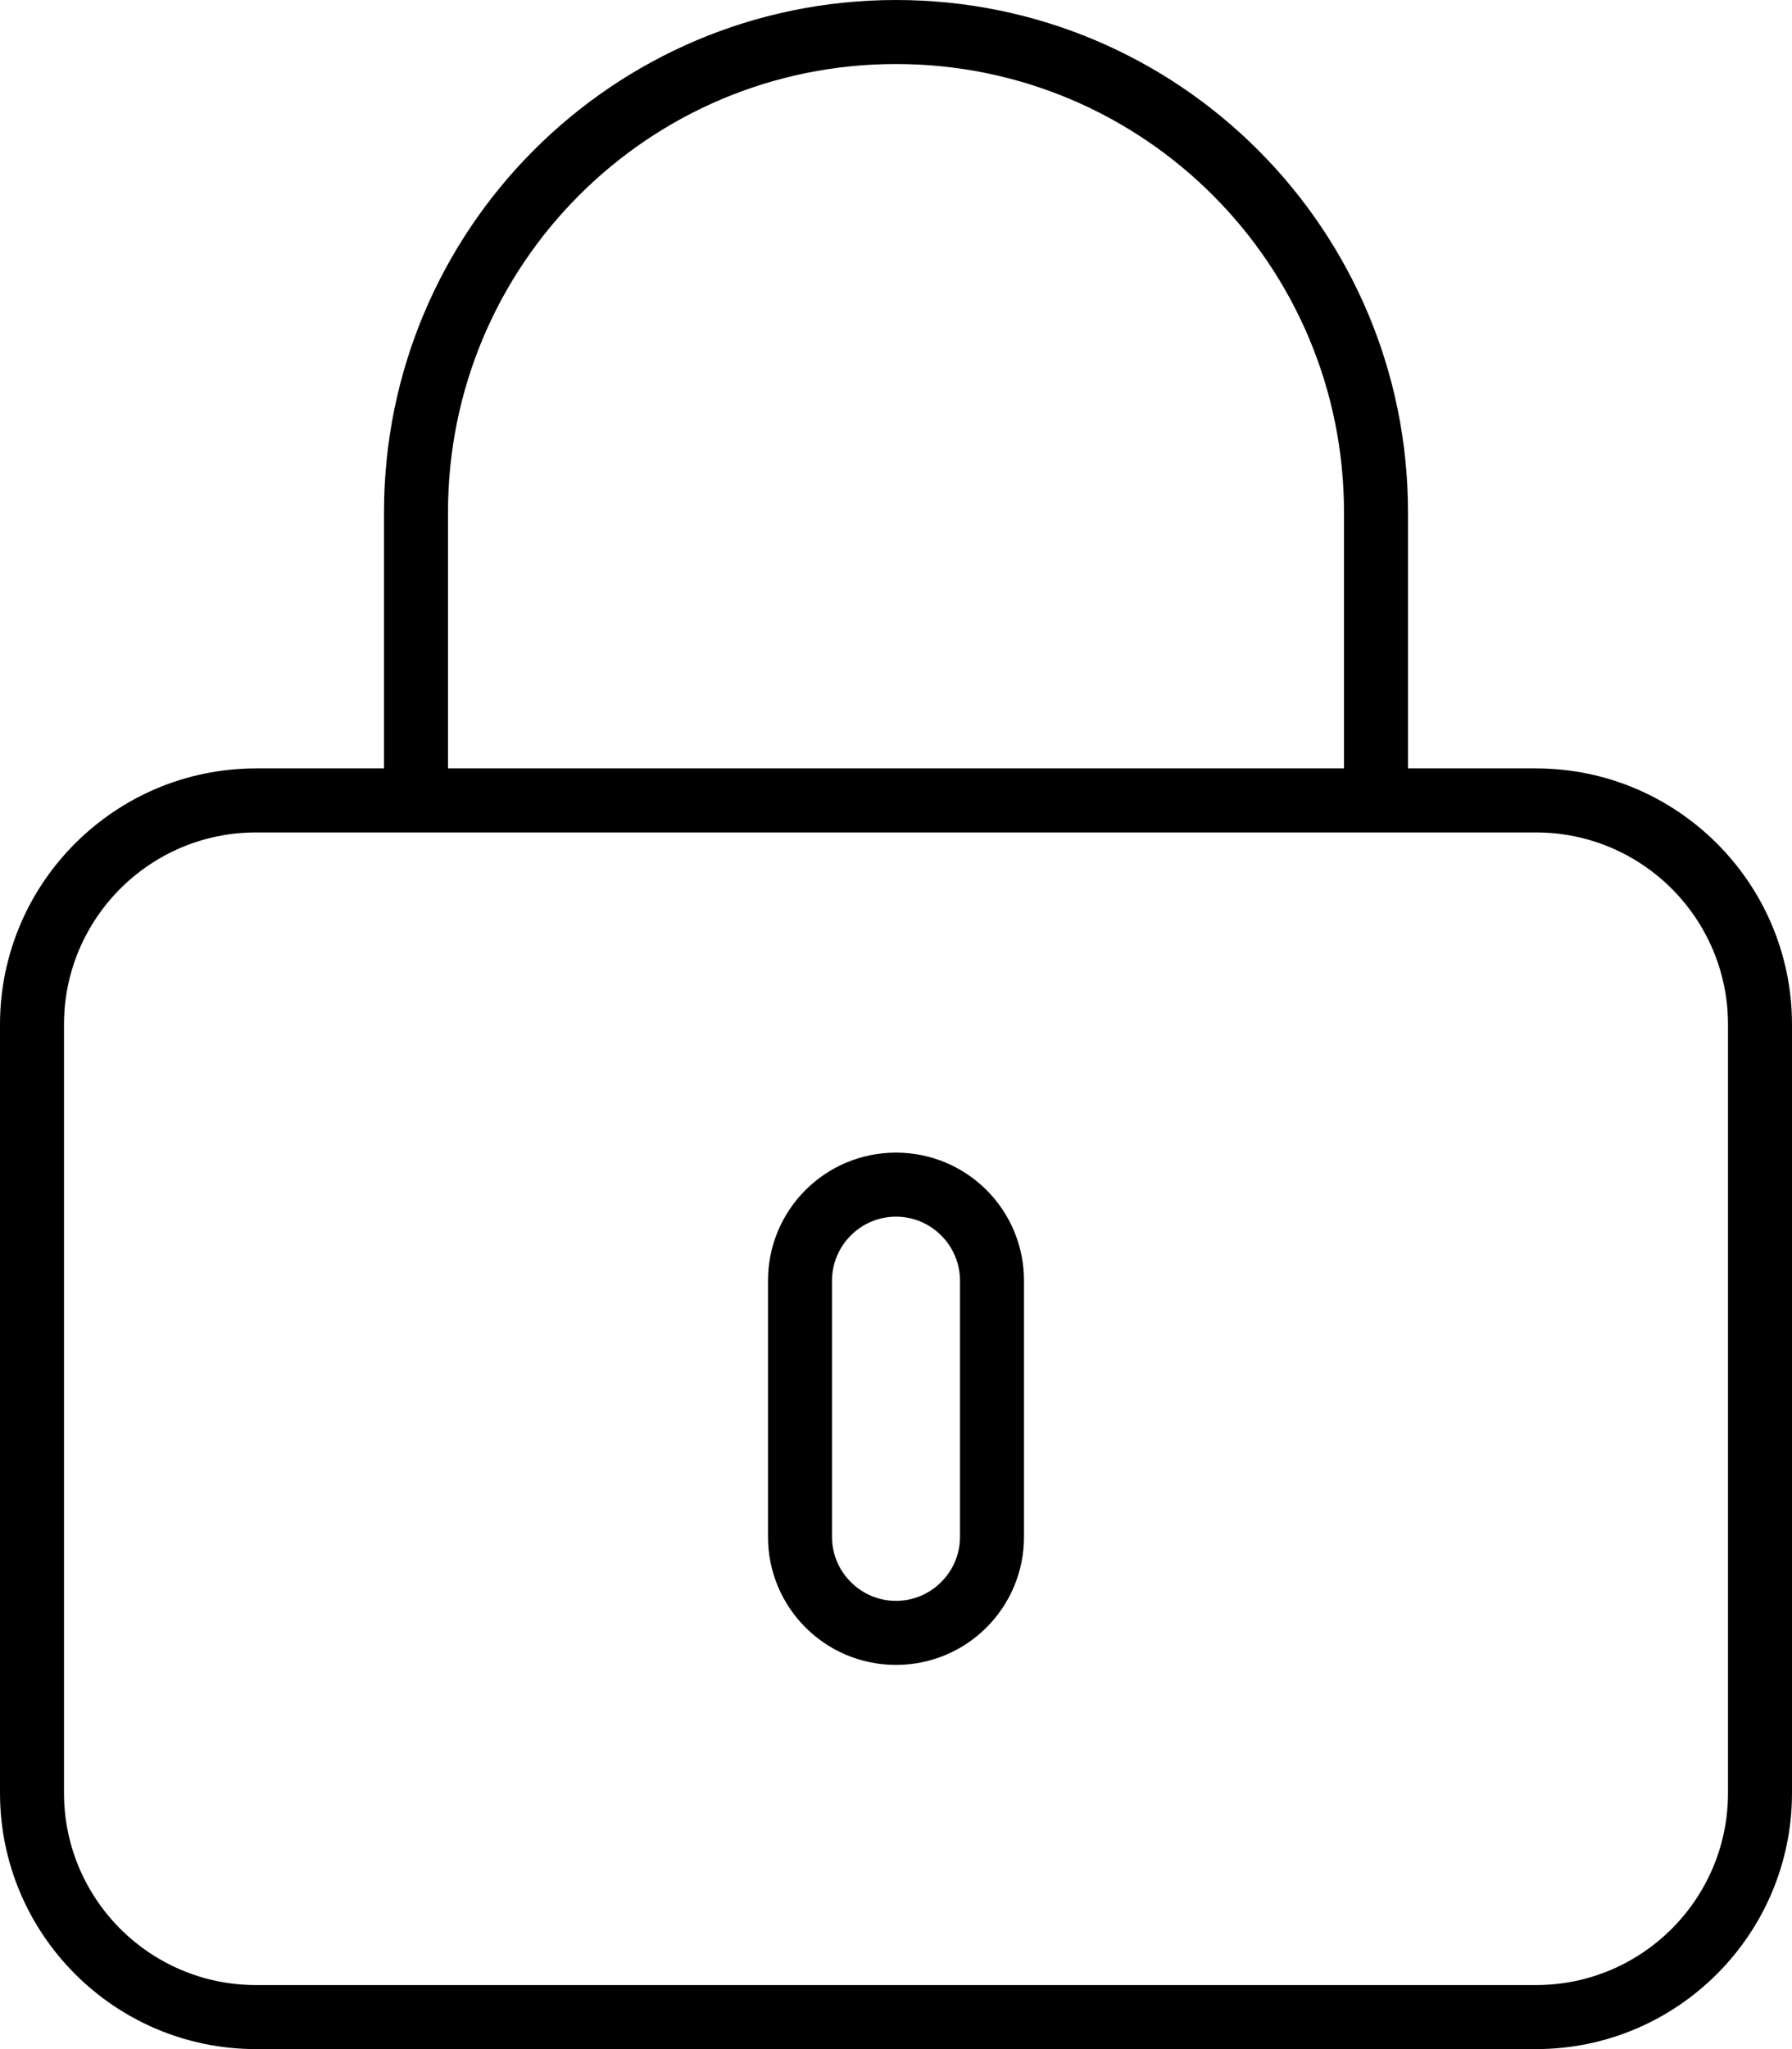 <svg aria-hidden="true" focusable="false" data-prefix="fat" data-icon="lock-keyhole" class="svg-inline--fa fa-lock-keyhole" role="img" xmlns="http://www.w3.org/2000/svg" viewBox="0 0 448 512"><path fill="currentColor" d="M224 16c61.9 0 112 50.1 112 112v64H112V128c0-61.9 50.1-112 112-112zM96 128v64H64c-35.3 0-64 28.7-64 64V448c0 35.3 28.7 64 64 64H384c35.3 0 64-28.7 64-64V256c0-35.3-28.7-64-64-64H352V128C352 57.3 294.7 0 224 0S96 57.3 96 128zM64 208H96h16H336h16 32c26.5 0 48 21.5 48 48V448c0 26.5-21.5 48-48 48H64c-26.5 0-48-21.5-48-48V256c0-26.5 21.5-48 48-48zM240 320v64c0 8.8-7.2 16-16 16s-16-7.2-16-16V320c0-8.8 7.2-16 16-16s16 7.2 16 16zm-48 0v64c0 17.7 14.3 32 32 32s32-14.3 32-32V320c0-17.7-14.3-32-32-32s-32 14.3-32 32z"></path></svg>